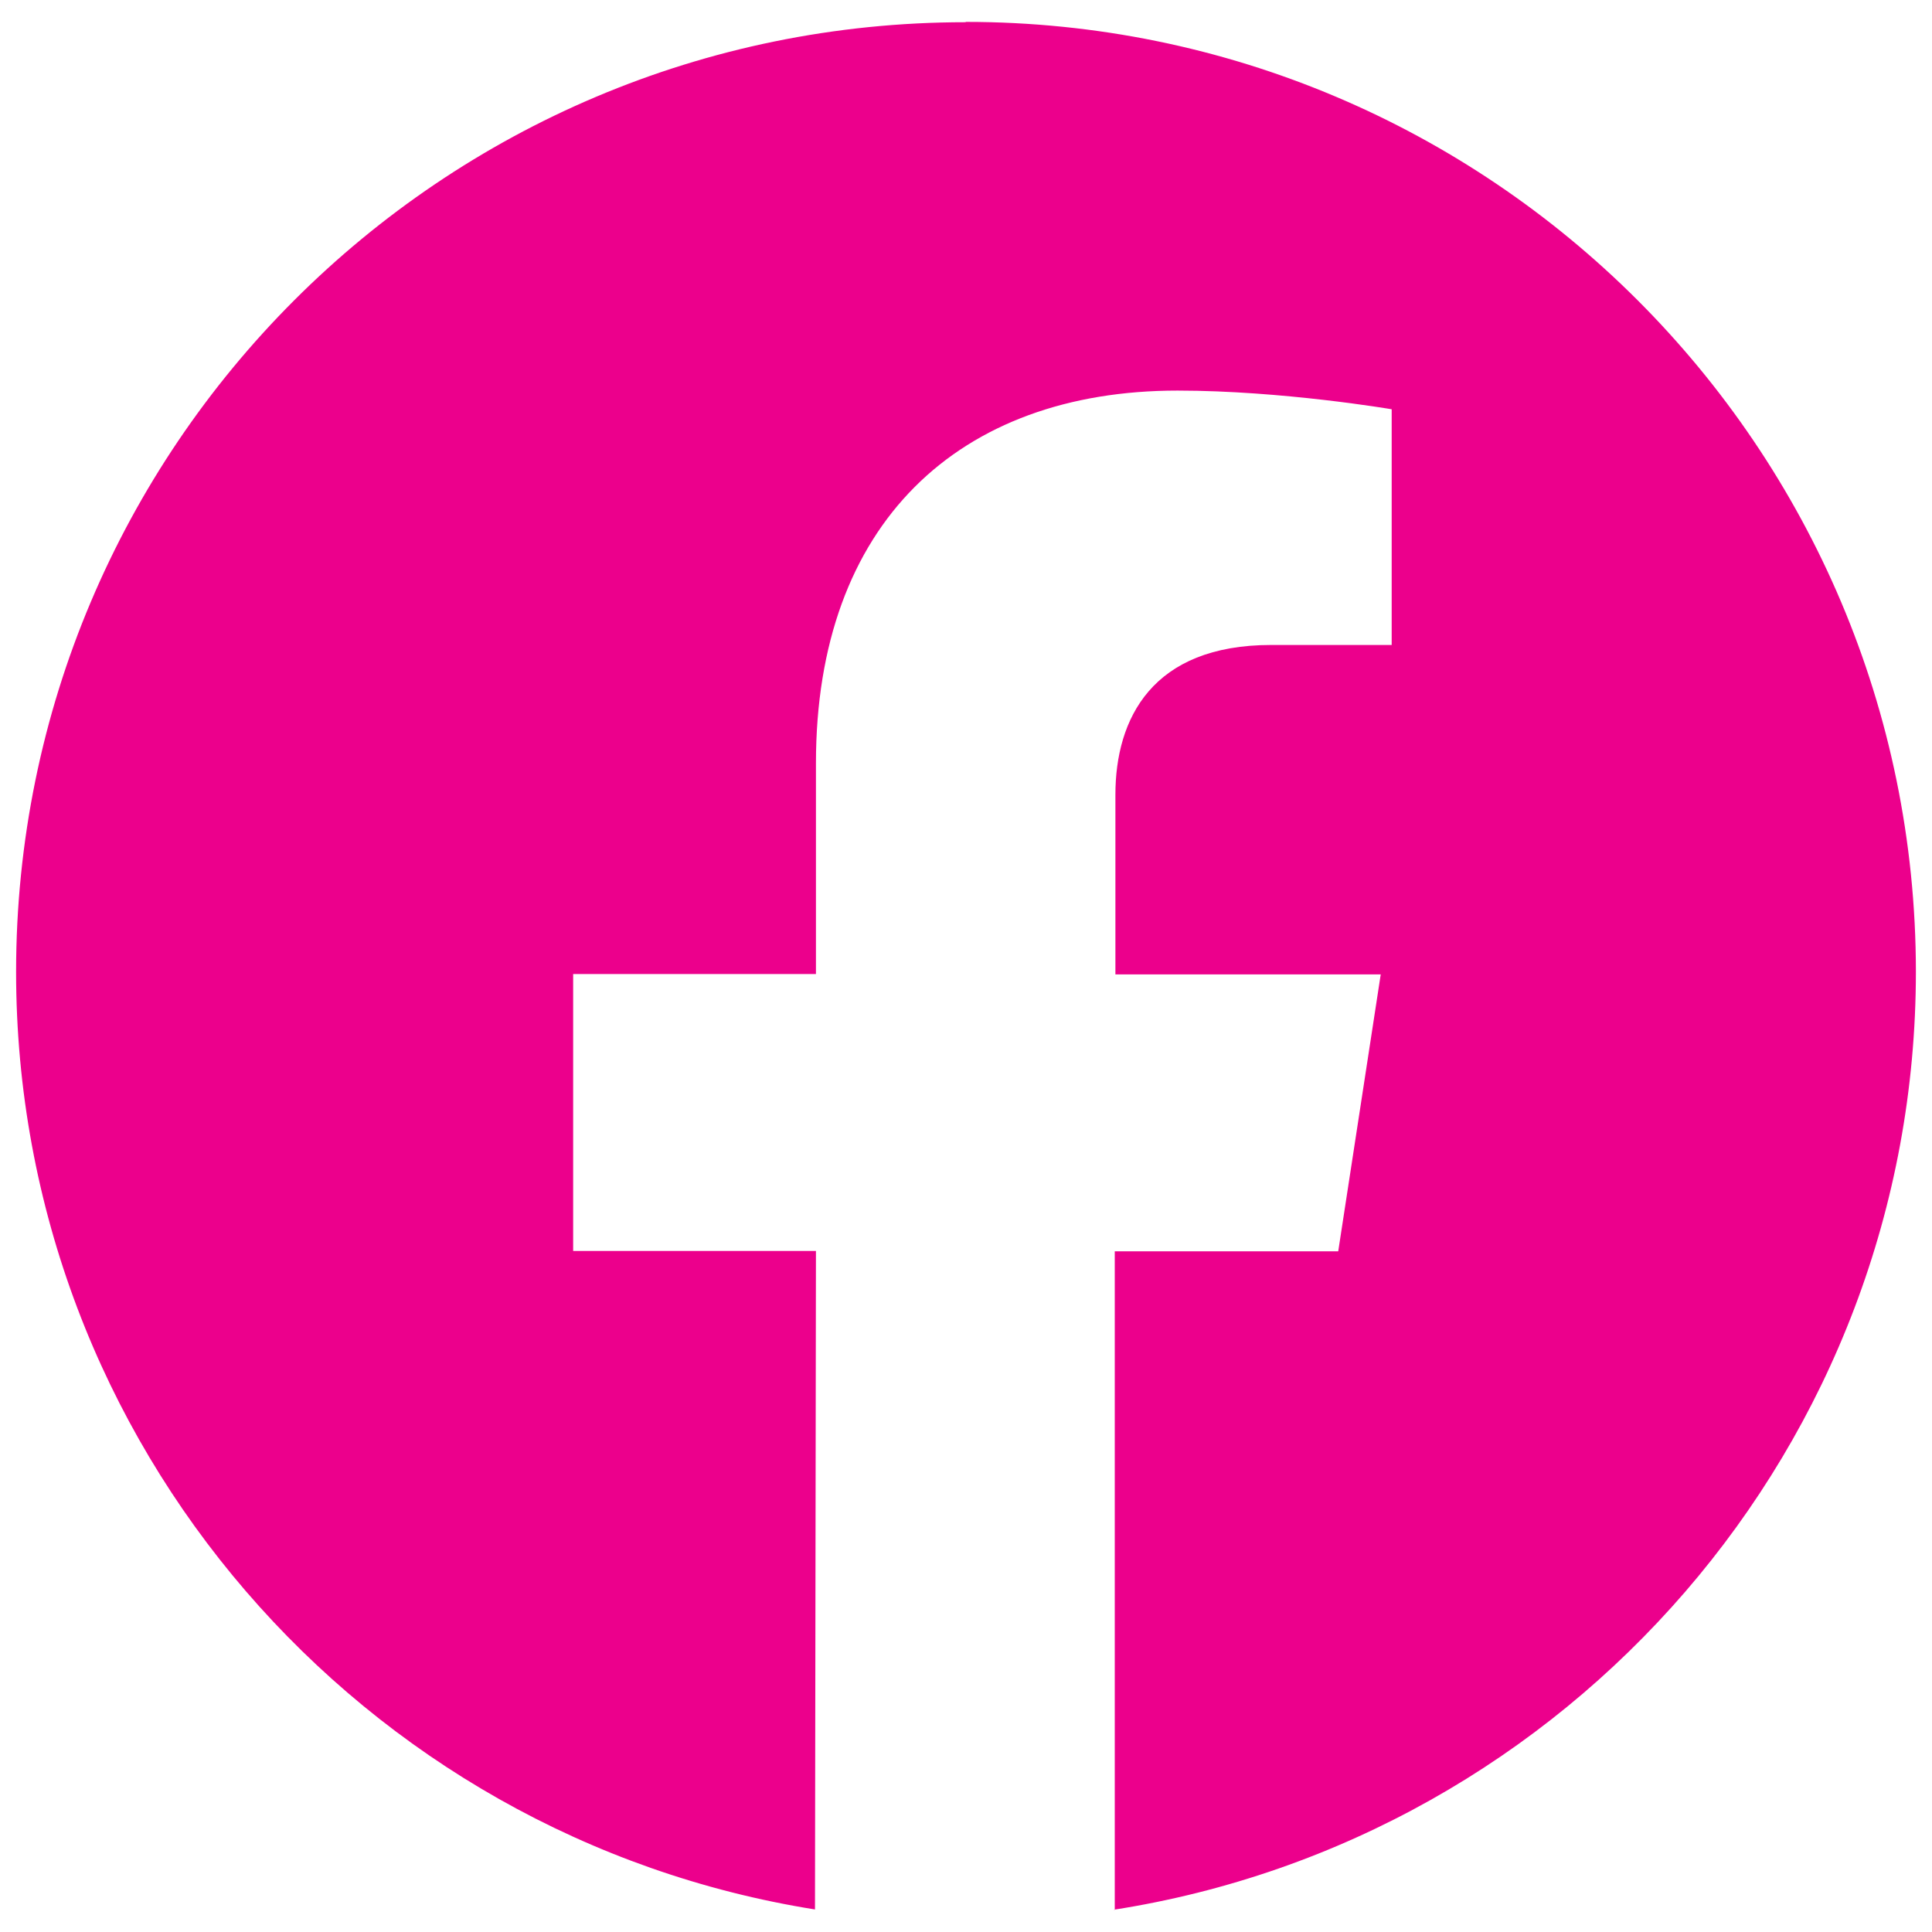 <?xml version="1.0" encoding="UTF-8"?>
<svg id="Layer_1" data-name="Layer 1" xmlns="http://www.w3.org/2000/svg" width="60" height="60" viewBox="0 0 60 60">
  <defs>
    <style>
      .cls-1 {
        fill: #ec008c;
        fill-rule: evenodd;
      }
    </style>
  </defs>
  <g id="dp_dp001" data-name="dp dp001">
    <path id="dp_path003" data-name="dp path003" class="cls-1" d="M29.99.69C13.7.69.5,13.89.5,30.18c0,14.7,10.75,26.88,24.81,29.12l.03-20.45h-7.54v-8.6h7.54v-6.55c0-7.45,4.44-11.57,11.23-11.57,3.25,0,6.65.58,6.65.58v7.32h-3.74c-3.7,0-4.84,2.29-4.84,4.65v5.58h8.24l-1.32,8.6h-6.94v20.45h-.04c14.12-2.2,24.92-14.42,24.92-29.14-.01-16.29-13.22-29.49-29.51-29.49Z"/>
  </g>
</svg>